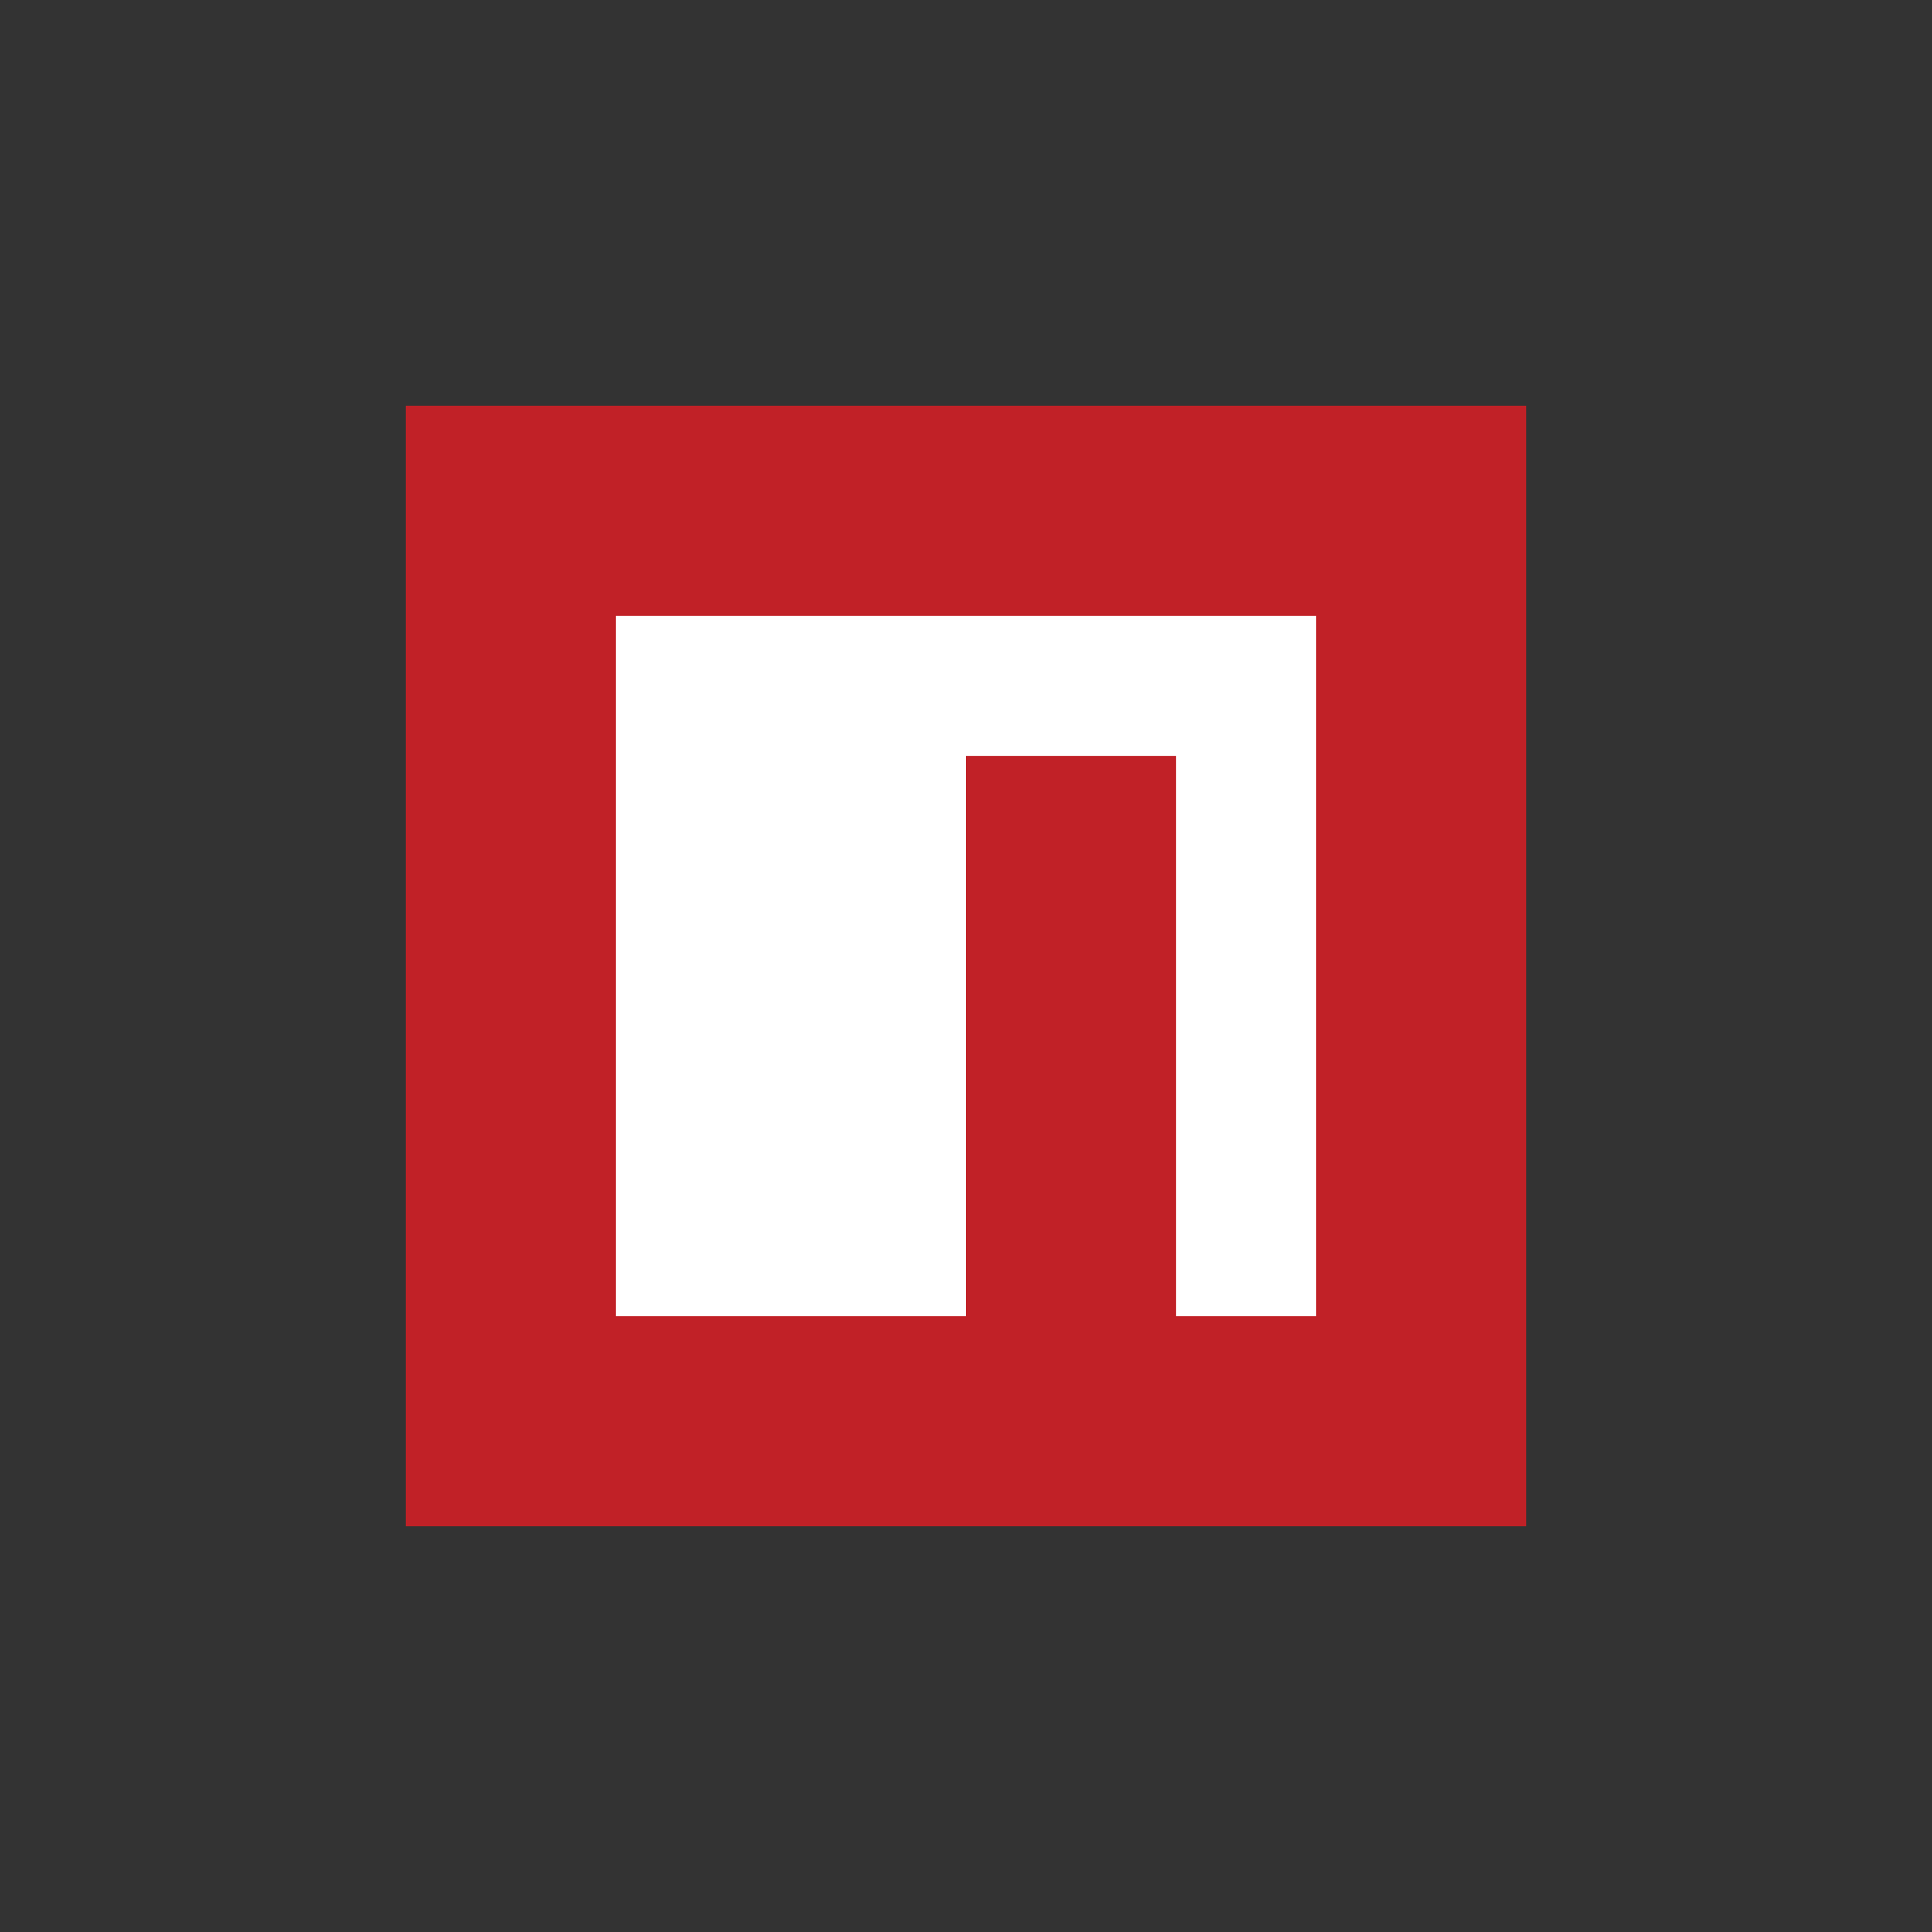 <svg width="100" height="100" viewBox="0 0 100 100" fill="none" xmlns="http://www.w3.org/2000/svg">
<rect x="0" y="0" width="100" height="100" fill="#333333" stroke="none"/>
<g clip-path="url(#clip0_356_7991)">
<path d="M21 79V21H79V79H21Z" fill="#C12127"/>
<path d="M31.875 31.875H68.125V68.125H60.875V39.125H50V68.125H31.875V31.875Z" fill="white"/>
</g>
<defs>
<clipPath id="clip0_356_7991">
<rect width="58" height="58" fill="white" transform="translate(21 21)"/>
</clipPath>
</defs>
</svg>
